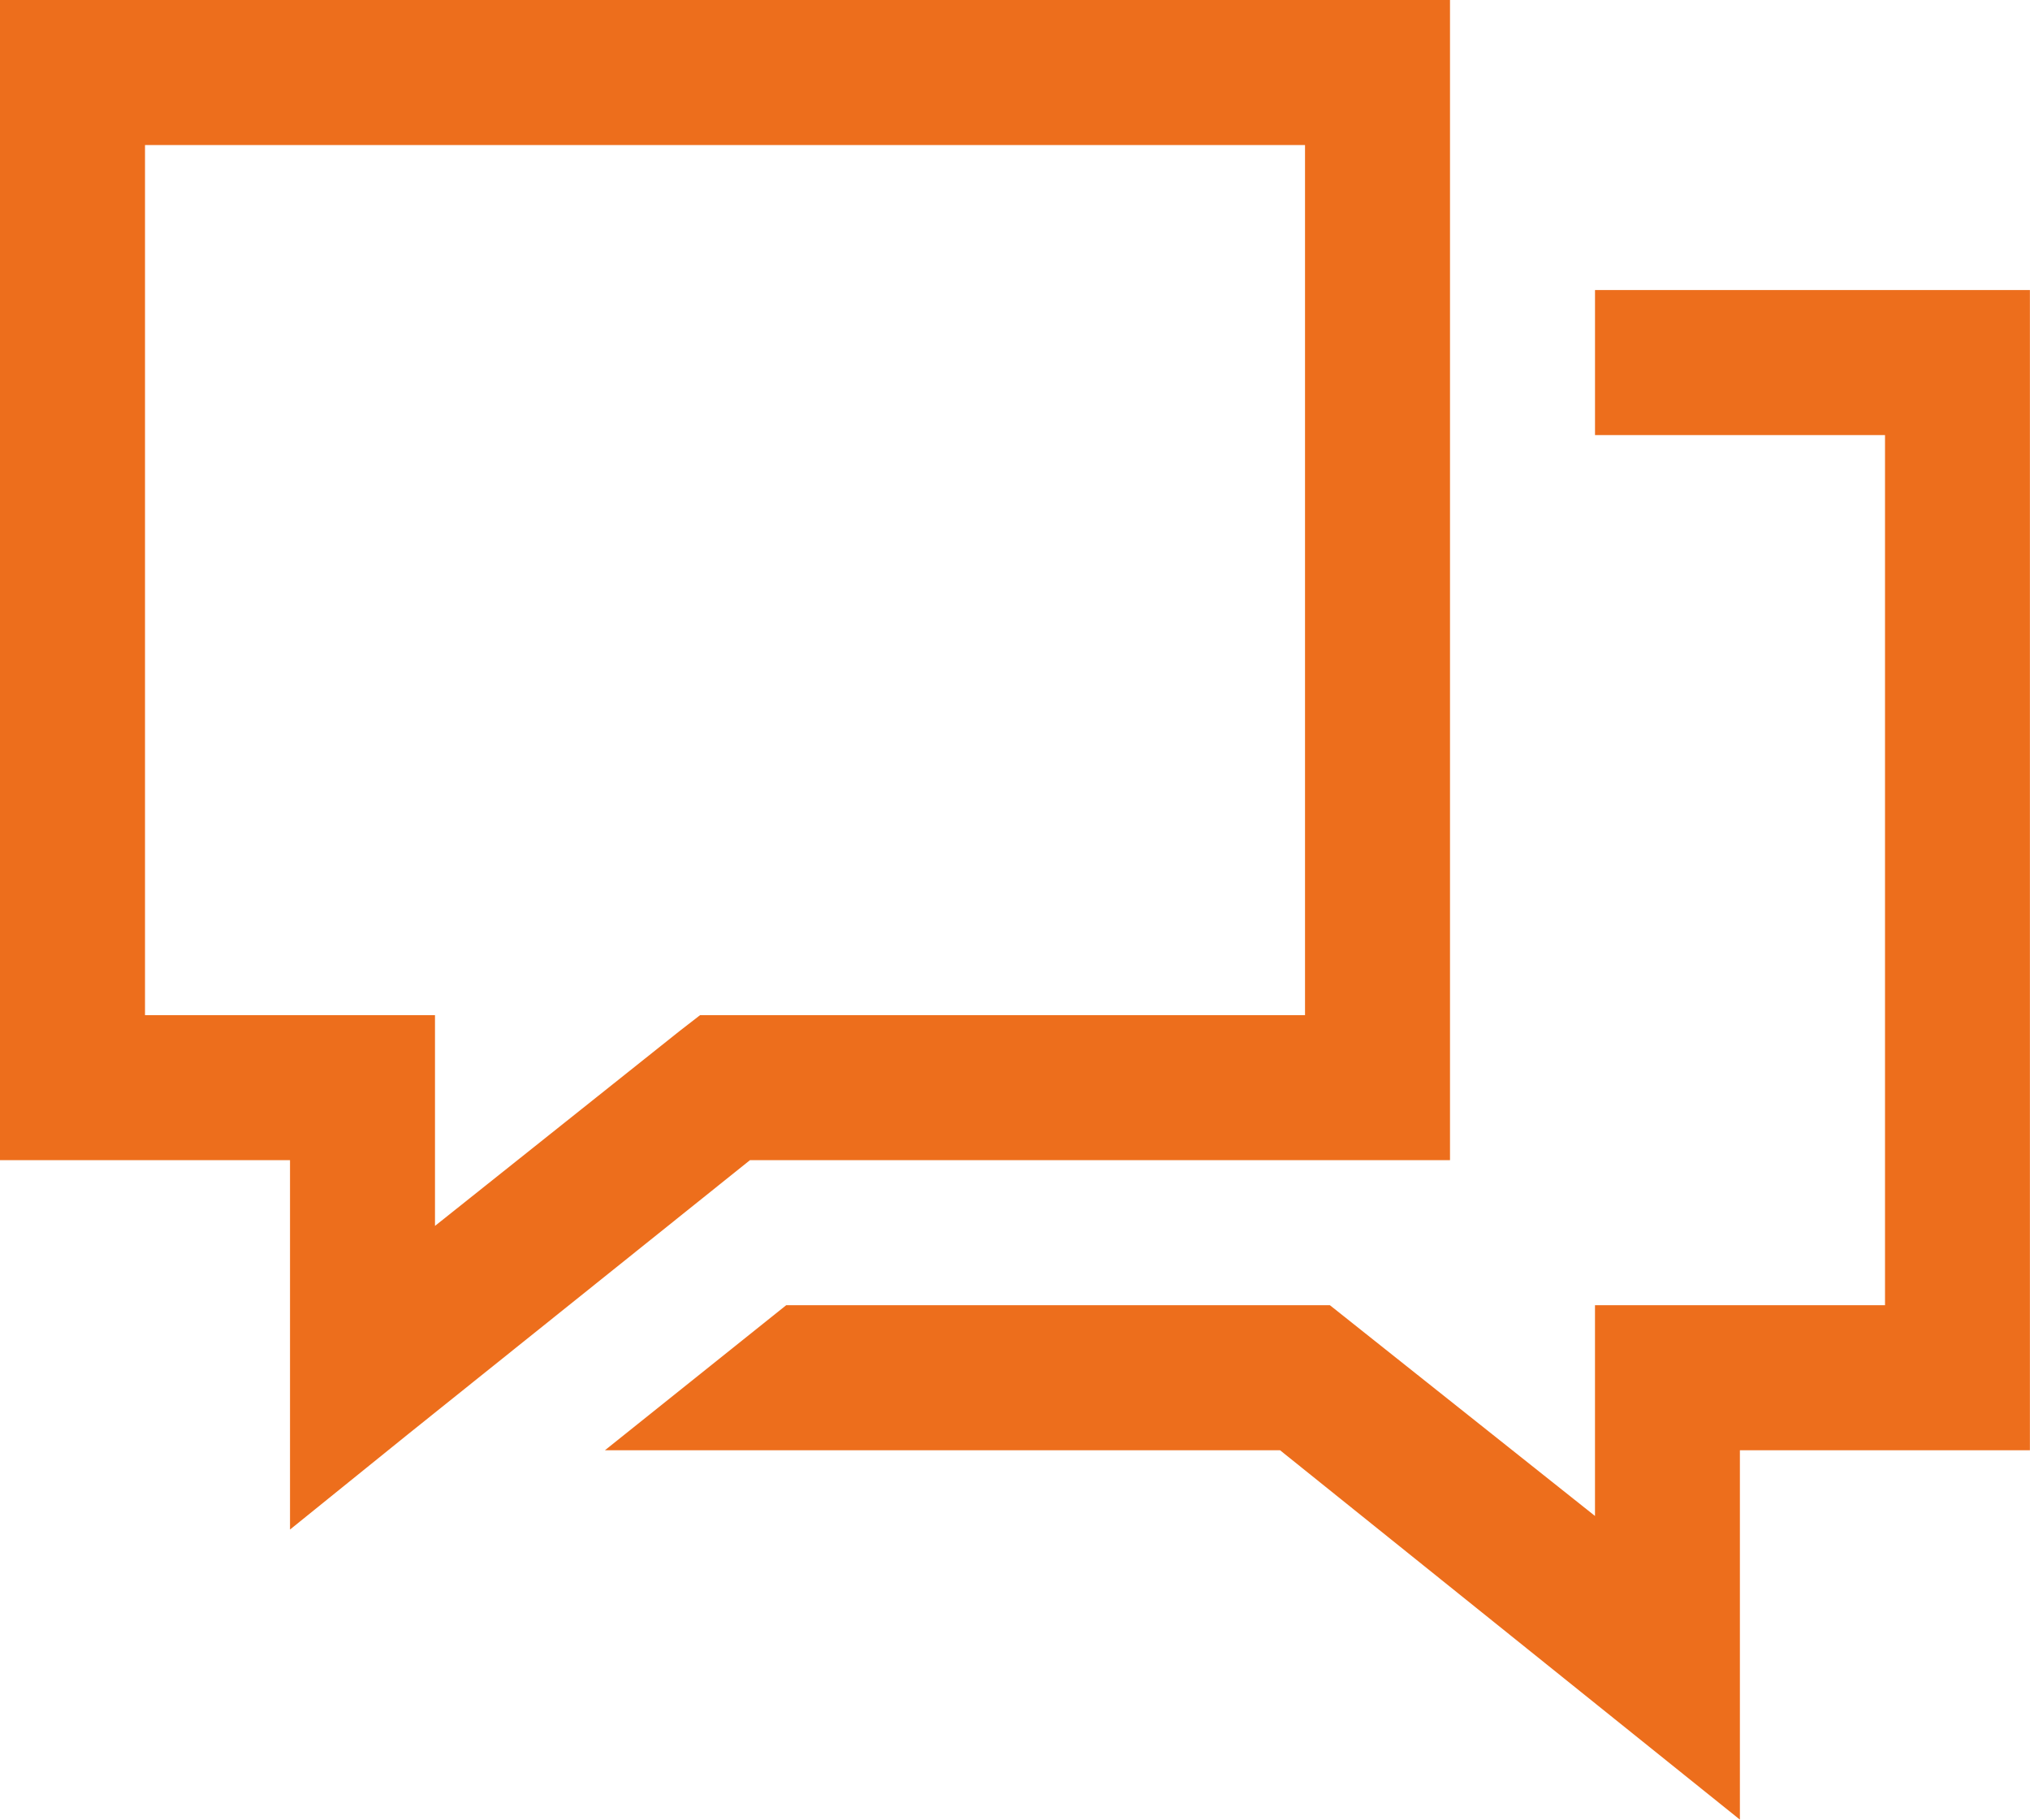 <?xml version="1.0" encoding="UTF-8"?>
<svg xmlns="http://www.w3.org/2000/svg" width="109.043" height="97.725" viewBox="0 0 109.043 97.725">
  <path fill="#ED6E1C" d="M2 5v62.31h15.578v19.837l6.328-5.111L42.283 67.31h37.605V5zm7.789 7.789H72.1v46.732H39.605l-1.1.852-13.139 10.466V59.521H9.789zm77.888 7.789v7.789h15.578V75.1H87.676v11.317L73.438 75.1H44.23l-9.736 7.789H70.76l24.7 19.837V82.888h15.578v-62.31z" transform="translate(-2 -5)"></path>
</svg>
